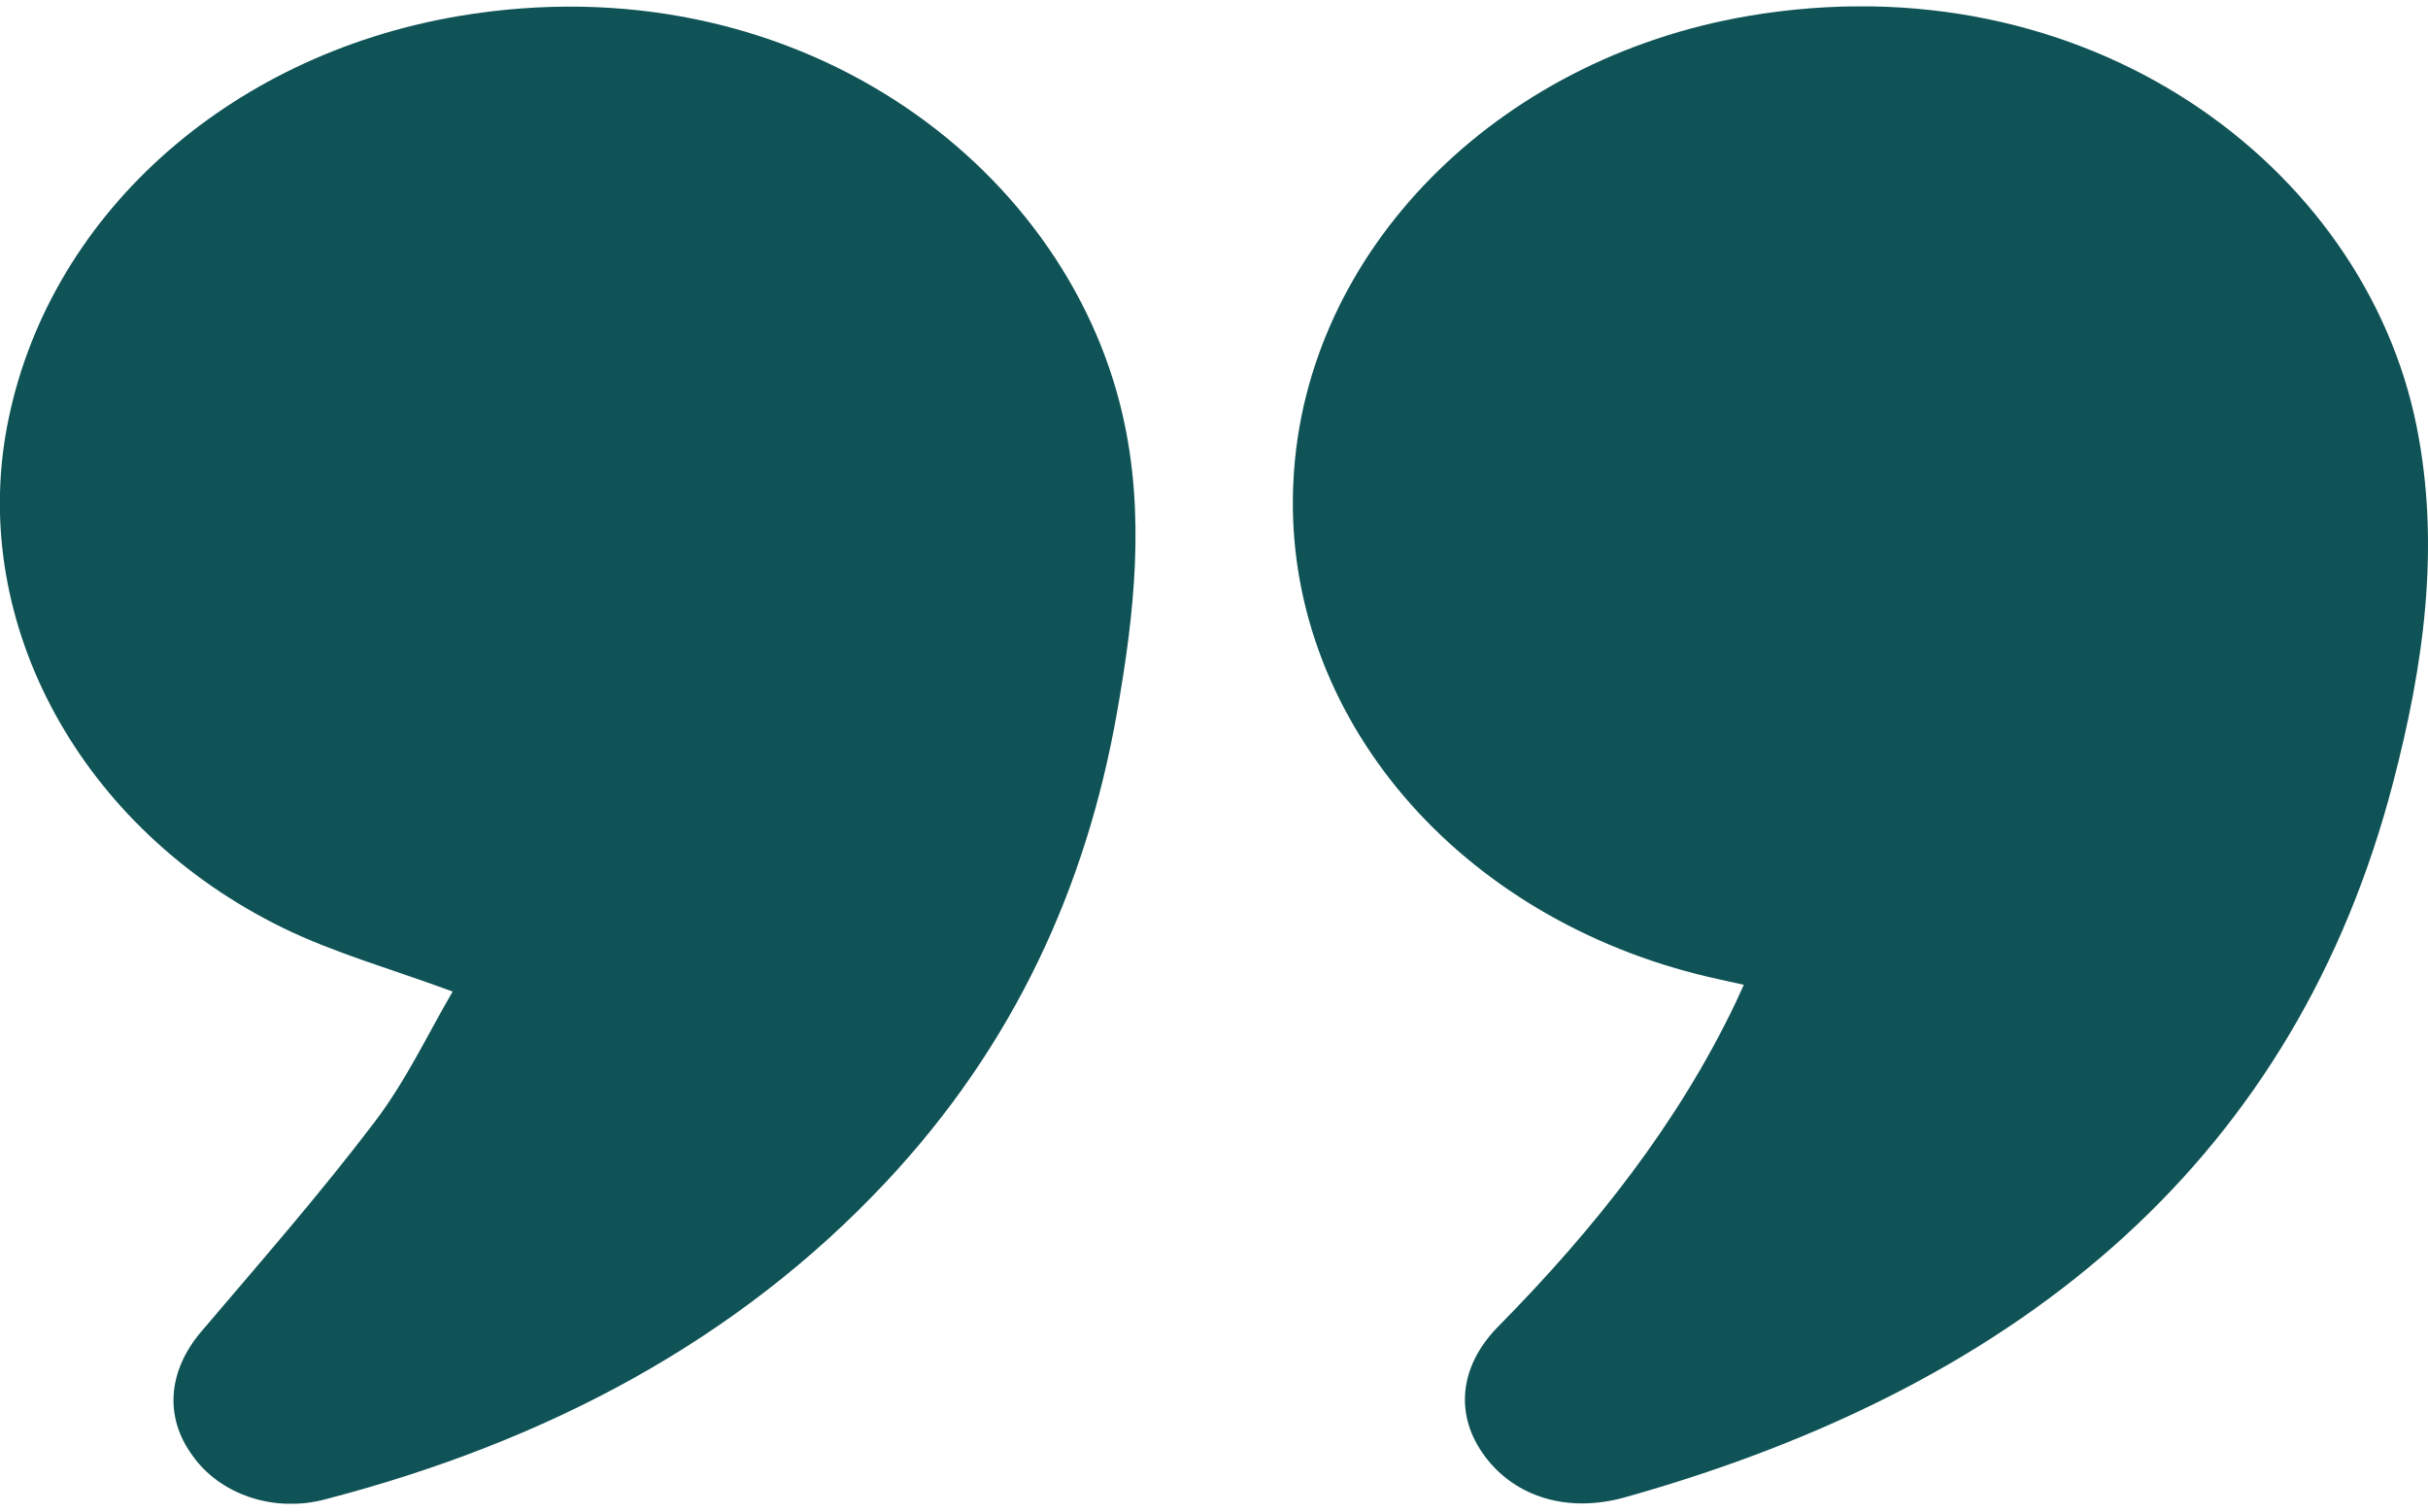 <?xml version="1.0" encoding="UTF-8"?> <svg xmlns="http://www.w3.org/2000/svg" width="53" height="33" viewBox="0 0 53 33" fill="none"> <g clip-path="url(#clip0_410_10636)"> <path d="M38.065 21.499C37.699 21.417 37.362 21.348 37.036 21.264C34.393 20.591 32.087 19.158 30.49 17.197C28.893 15.236 28.099 12.861 28.236 10.455C28.502 5.487 32.648 1.285 38.165 0.348C45.552 -0.905 51.608 3.614 52.751 9.305C53.278 11.931 52.905 14.54 52.234 17.101C50.13 25.145 44.343 30.196 35.47 32.688C34.228 33.036 33.083 32.688 32.417 31.798C31.75 30.909 31.837 29.834 32.711 28.952C34.823 26.811 36.64 24.505 37.89 21.882C37.942 21.767 37.998 21.651 38.065 21.499ZM37.624 28.669C37.723 28.633 37.824 28.602 37.918 28.562C47.208 24.743 50.018 16.675 49.289 10.019C48.848 5.989 44.746 3.063 40.206 3.248C36.754 3.389 34.192 4.874 32.674 7.571C31.143 10.292 31.449 12.975 33.421 15.465C34.745 17.137 36.617 18.118 38.871 18.585C40.327 18.886 41.224 19.712 41.553 20.998C41.787 21.911 41.358 22.701 40.956 23.495C40.033 25.311 38.874 27.002 37.617 28.67L37.624 28.669Z" fill="#0F5356"></path> <path d="M44.657 26.103L36.805 30.36L34.842 30.36C35.169 29.934 35.922 28.912 36.314 28.231C36.805 27.38 38.768 24.401 39.259 23.549C39.651 22.869 39.75 21.847 39.75 21.421C39.095 21.138 37.688 20.57 37.296 20.57C36.903 20.57 34.842 19.151 33.861 18.442C32.716 17.591 30.425 15.463 30.425 13.76L30.425 8.653C30.425 6.95 31.898 6.099 32.389 5.673L36.314 2.268C36.707 1.928 39.75 1.559 41.222 1.417C43.021 1.559 46.62 1.928 46.62 2.268C46.62 2.694 49.564 6.099 49.564 6.95C49.564 7.631 50.873 10.355 51.527 11.632L49.564 20.57L44.657 26.103Z" fill="#0F5356"></path> <path d="M9.881 21.647C8.558 21.157 7.305 20.808 6.181 20.259C1.769 18.101 -0.659 13.628 0.152 9.322C1.013 4.758 4.936 1.215 10.005 0.352C17.287 -0.878 23.24 3.533 24.505 9.058C25.006 11.238 24.761 13.416 24.378 15.579C23.71 19.363 22.137 22.822 19.338 25.806C16.103 29.258 11.94 31.475 7.083 32.736C6.549 32.877 5.977 32.859 5.456 32.686C4.936 32.512 4.495 32.193 4.203 31.778C3.578 30.928 3.671 29.925 4.388 29.076C5.669 27.569 6.977 26.076 8.163 24.513C8.862 23.601 9.343 22.564 9.881 21.647ZM9.377 28.588L9.449 28.657C9.609 28.597 9.774 28.542 9.93 28.473C15.755 25.949 19.268 21.853 20.63 16.331C21.159 14.187 21.484 12.011 21.081 9.82C20.749 7.932 19.634 6.218 17.948 5.005C16.263 3.792 14.126 3.164 11.946 3.242C5.993 3.452 1.934 8.896 4.152 13.738C5.311 16.267 7.431 17.871 10.468 18.523C12.931 19.053 13.997 20.883 13.04 22.924C12.154 24.778 11.036 26.54 9.706 28.179C9.593 28.319 9.486 28.448 9.377 28.588Z" fill="#0F5356"></path> <path d="M15.704 26.529L7.852 30.785L5.889 30.785C6.216 30.359 6.969 29.338 7.361 28.657C7.852 27.805 9.815 24.826 10.306 23.975C10.698 23.294 10.796 22.272 10.796 21.847C10.142 21.563 8.735 20.995 8.343 20.995C7.95 20.995 5.889 19.577 4.908 18.867C3.762 18.016 1.472 15.888 1.472 14.185L1.472 9.078C1.472 7.375 2.945 6.524 3.435 6.099L7.361 2.694C7.754 2.353 10.796 1.984 12.269 1.842C14.068 1.984 17.667 2.353 17.667 2.694C17.667 3.119 20.611 6.524 20.611 7.375C20.611 8.056 21.92 10.78 22.574 12.057L20.611 20.995L15.704 26.529Z" fill="#0F5356"></path> </g> <defs> <clipPath id="clip0_410_10636"> <rect width="53" height="32.688" fill="white" transform="translate(0 0.14)"></rect> </clipPath> </defs> </svg> 